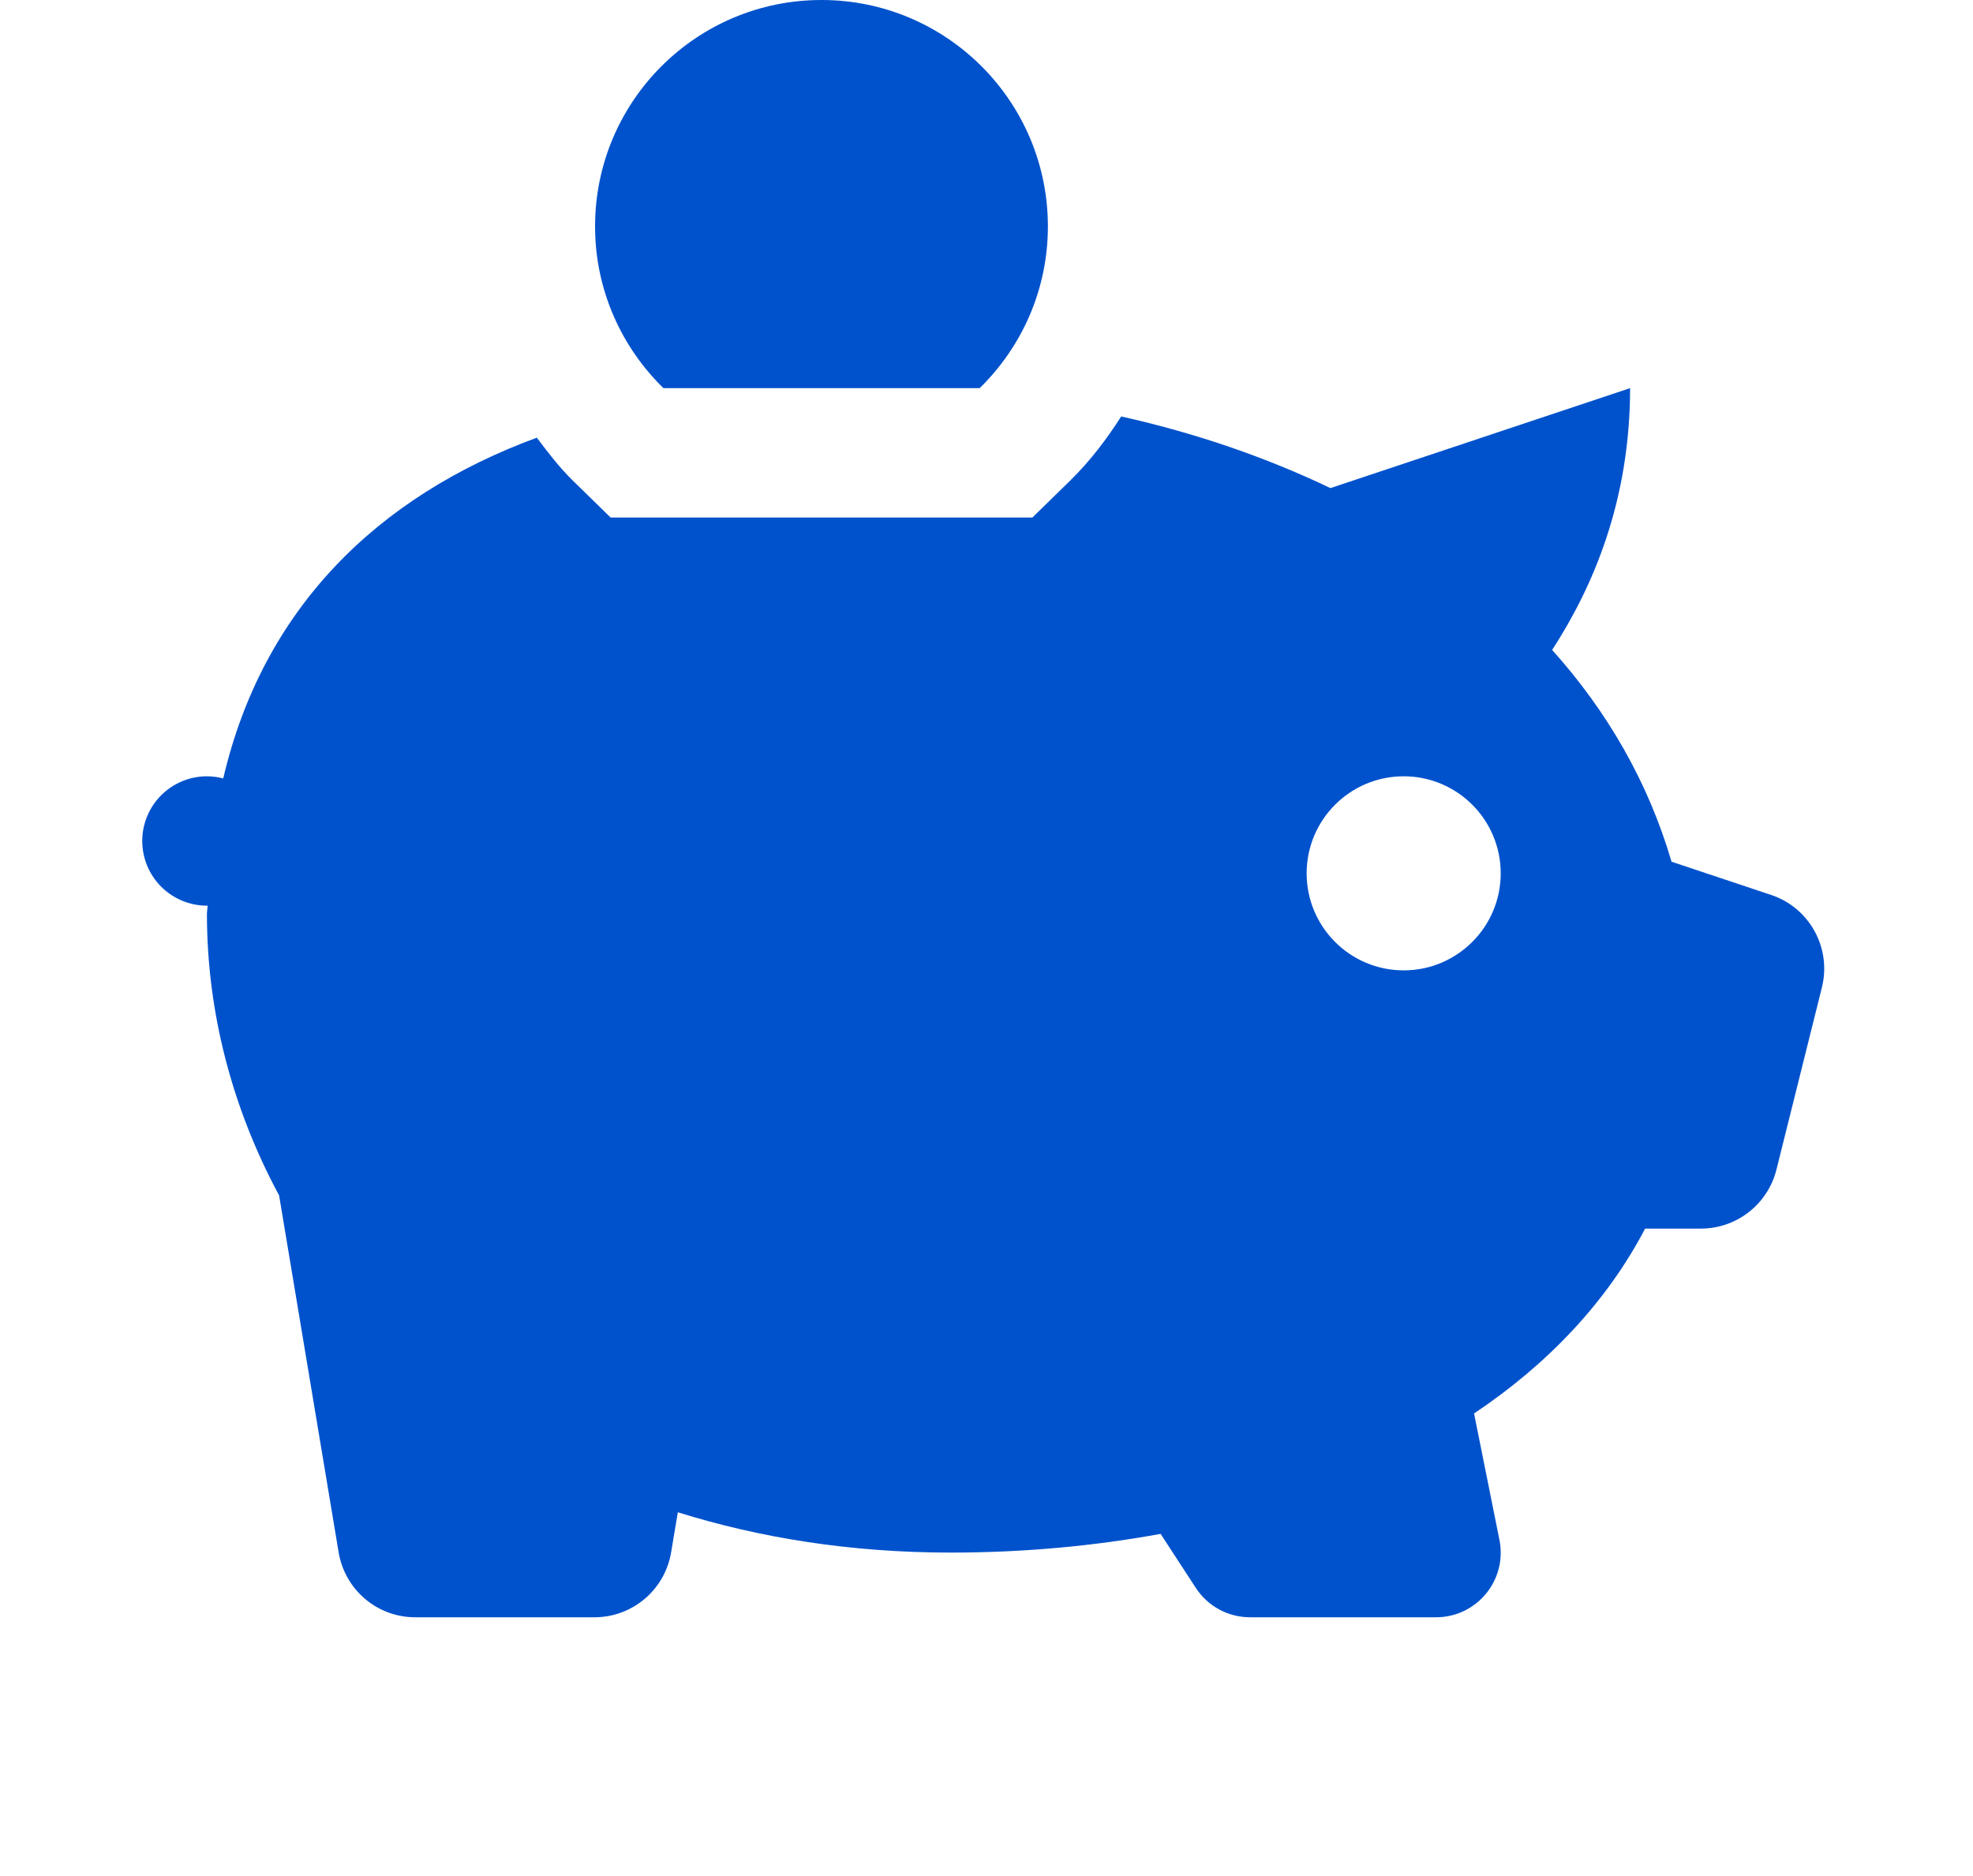 <svg width="61" height="58" viewBox="0 0 61 58" fill="none" xmlns="http://www.w3.org/2000/svg">
<g id="Vector" >
<path d="M25.398 0C21.532 0 18.398 3.134 18.398 7C18.398 8.962 19.212 10.73 20.512 12H30.289C31.587 10.73 32.398 8.962 32.398 7C32.398 3.134 29.264 0 25.398 0ZM50.398 12L41.133 15.09C39.147 14.14 36.977 13.391 34.664 12.875C34.212 13.583 33.702 14.255 33.086 14.859L31.918 16H18.879L17.711 14.859C17.291 14.447 16.942 13.991 16.598 13.531C11.667 15.345 8.128 18.813 6.902 24.066C6.738 24.023 6.569 24.001 6.398 24C5.868 24 5.359 24.211 4.984 24.586C4.609 24.961 4.398 25.47 4.398 26C4.398 26.53 4.609 27.039 4.984 27.414C5.359 27.789 5.868 28 6.398 28C6.405 28 6.411 28 6.418 28C6.417 28.092 6.398 28.173 6.398 28.266C6.398 31.26 7.166 34.244 8.629 36.957L10.469 47.988C10.661 49.15 11.662 50 12.836 50H18.379C19.555 50 20.558 49.15 20.75 47.988L20.957 46.754C23.476 47.54 26.283 48 29.398 48C31.667 48 33.834 47.795 35.883 47.422L36.973 49.094C37.343 49.66 37.972 50 38.648 50H44.398C45.66 50 46.607 48.847 46.359 47.609L45.574 43.699C47.883 42.155 49.688 40.228 50.863 37.984H52.586C53.69 37.984 54.652 37.234 54.922 36.164L56.328 30.531C56.632 29.313 55.95 28.064 54.758 27.668L51.68 26.641C50.95 24.156 49.677 21.973 47.988 20.094C49.264 18.13 50.398 15.463 50.398 12ZM43.398 24C45.054 24 46.398 25.344 46.398 27C46.398 28.656 45.054 30 43.398 30C41.742 30 40.398 28.656 40.398 27C40.398 25.344 41.742 24 43.398 24Z" fill="#0052CC"/>
</g>
<defs>
<filter id="filter0_d_7457_2419" x="0.398" y="0" width="60" height="58" filterUnits="userSpaceOnUse" color-interpolation-filters="sRGB">
<feFlood flood-opacity="0" result="BackgroundImageFix"/>
<feColorMatrix in="SourceAlpha" type="matrix" values="0 0 0 0 0 0 0 0 0 0 0 0 0 0 0 0 0 0 127 0" result="hardAlpha"/>
<feOffset dy="4"/>
<feGaussianBlur stdDeviation="2"/>
<feComposite in2="hardAlpha" operator="out"/>
<feColorMatrix type="matrix" values="0 0 0 0 0 0 0 0 0 0 0 0 0 0 0 0 0 0 0.25 0"/>
<feBlend mode="normal" in2="BackgroundImageFix" result="effect1_dropShadow_7457_2419"/>
<feBlend mode="normal" in="SourceGraphic" in2="effect1_dropShadow_7457_2419" result="shape"/>
</filter>
</defs>
</svg>

